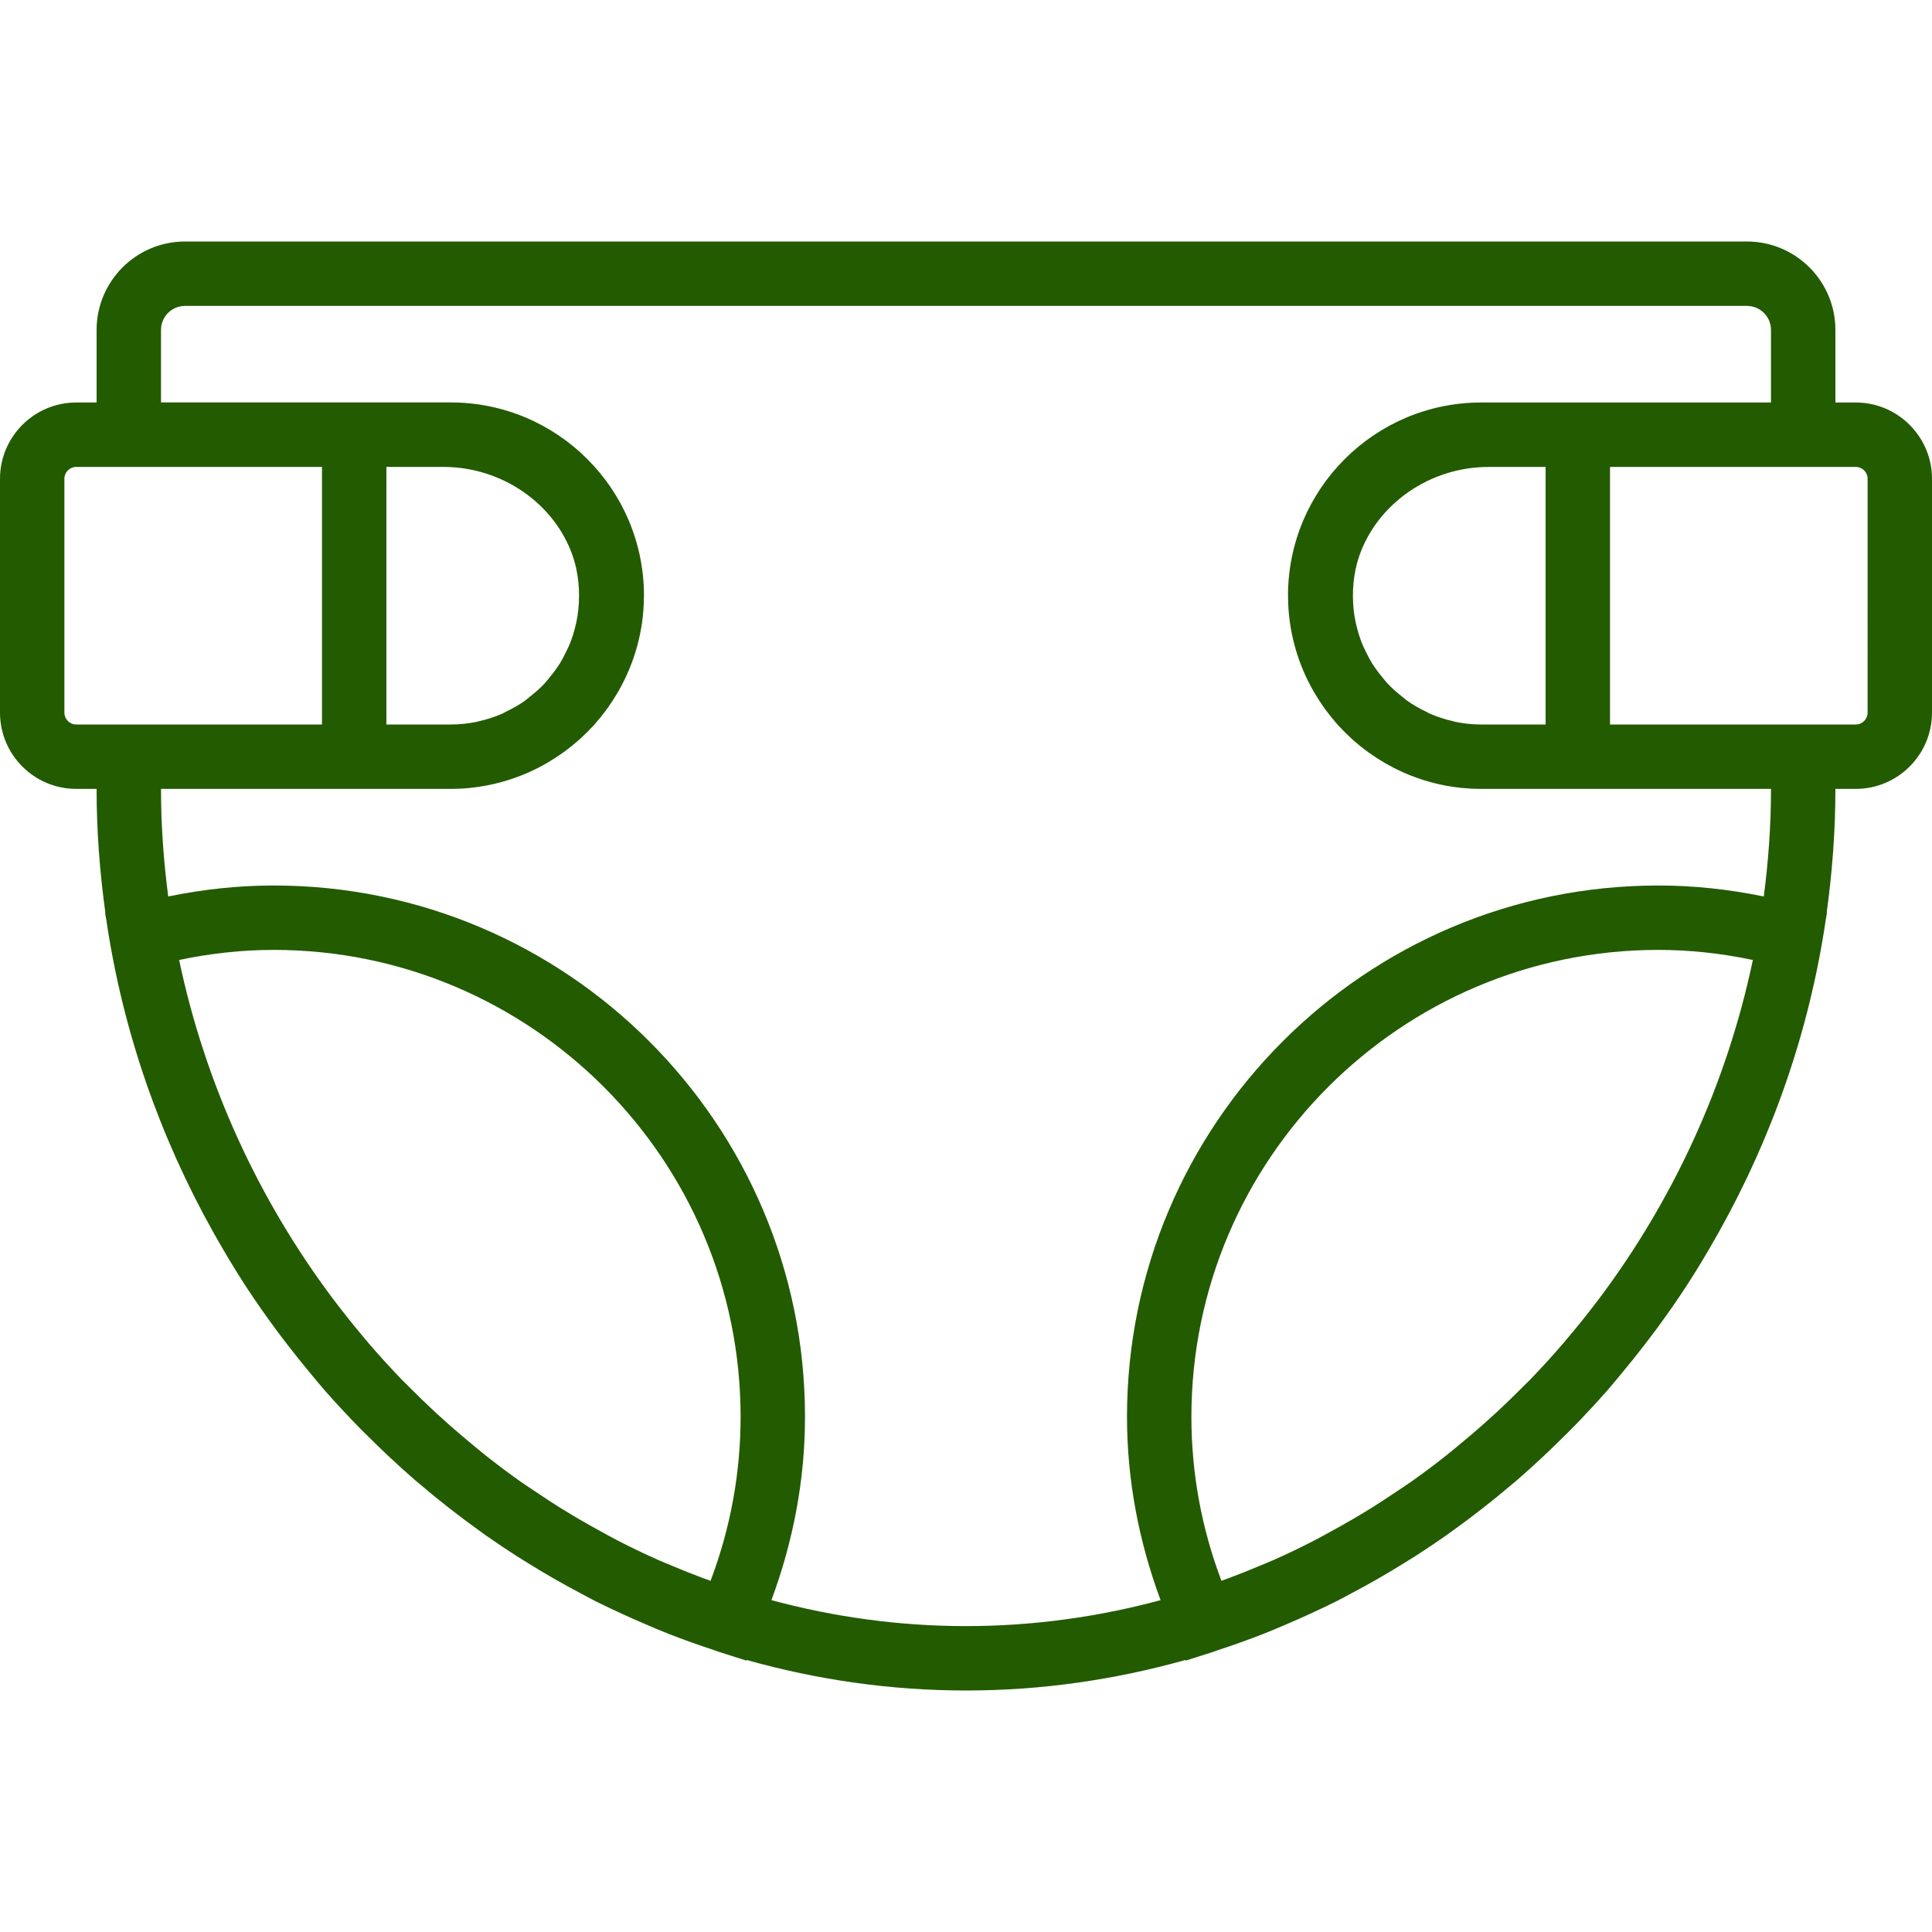 <?xml version="1.0"?>
<svg xmlns="http://www.w3.org/2000/svg" xmlns:xlink="http://www.w3.org/1999/xlink" version="1.1" id="Capa_1" x="0px" y="0px" viewBox="0 0 60 60" style="enable-background:new 0 0 60 60;" xml:space="preserve" width="512px" height="512px" class=""><g><path d="M57.632,12.5H57v-2.253C57,8.732,55.769,7.5,54.254,7.5H5.746C4.231,7.5,3,8.732,3,10.247V12.5H2.368  C1.062,12.5,0,13.563,0,14.868v7.264C0,23.438,1.062,24.5,2.368,24.5H3c0,1.299,0.097,2.58,0.272,3.838l-0.01,0.003l0.04,0.229  c0.51,3.46,1.662,6.732,3.315,9.686c0.021,0.037,0.041,0.073,0.062,0.11c0.302,0.534,0.616,1.061,0.95,1.573  c0.001,0.002,0.002,0.003,0.003,0.005c0.31,0.474,0.635,0.937,0.971,1.391c0.112,0.152,0.229,0.301,0.344,0.451  c0.216,0.28,0.437,0.556,0.663,0.828c0.153,0.184,0.304,0.37,0.461,0.55c0.277,0.317,0.562,0.626,0.852,0.93  c0.258,0.271,0.524,0.532,0.792,0.792c0.132,0.128,0.264,0.256,0.399,0.381c0.26,0.243,0.524,0.482,0.793,0.715  c0.065,0.056,0.132,0.109,0.198,0.165c0.565,0.479,1.148,0.934,1.749,1.366c0.079,0.057,0.156,0.115,0.236,0.171  c0.308,0.217,0.621,0.426,0.938,0.63c0.108,0.069,0.218,0.136,0.327,0.204c0.558,0.348,1.128,0.675,1.71,0.981  c0.137,0.072,0.272,0.148,0.41,0.218c0.277,0.139,0.557,0.271,0.838,0.4c0.234,0.108,0.471,0.212,0.708,0.314  c0.245,0.104,0.488,0.211,0.736,0.307c0.466,0.182,0.937,0.351,1.413,0.506c0.054,0.017,0.105,0.04,0.159,0.057l0.849,0.27  l0.009-0.019C25.371,52.167,27.656,52.5,30,52.5s4.629-0.333,6.815-0.948l0.009,0.019l0.849-0.27  c0.054-0.017,0.105-0.039,0.159-0.057c0.476-0.155,0.948-0.324,1.413-0.506c0.248-0.097,0.491-0.203,0.736-0.307  c0.238-0.102,0.474-0.205,0.708-0.314c0.282-0.13,0.562-0.261,0.838-0.4c0.138-0.07,0.273-0.146,0.41-0.218  c0.582-0.306,1.152-0.633,1.71-0.981c0.109-0.068,0.219-0.134,0.327-0.204c0.317-0.204,0.629-0.414,0.938-0.63  c0.079-0.056,0.157-0.114,0.236-0.171c0.601-0.432,1.184-0.887,1.749-1.366c0.065-0.055,0.133-0.109,0.198-0.165  c0.269-0.233,0.532-0.472,0.793-0.715c0.135-0.125,0.267-0.253,0.399-0.381c0.268-0.26,0.534-0.522,0.792-0.792  c0.29-0.304,0.575-0.613,0.852-0.93c0.157-0.18,0.308-0.366,0.461-0.55c0.226-0.272,0.447-0.547,0.663-0.828  c0.115-0.15,0.231-0.299,0.344-0.451c0.336-0.454,0.661-0.916,0.971-1.391c0.001-0.002,0.002-0.003,0.003-0.005  c0.334-0.512,0.648-1.039,0.95-1.573c0.021-0.037,0.042-0.073,0.062-0.11c1.653-2.954,2.804-6.227,3.315-9.686l0.04-0.229  l-0.01-0.003C56.903,27.08,57,25.799,57,24.5h0.632c1.306,0,2.368-1.063,2.368-2.368v-7.264C60,13.563,58.937,12.5,57.632,12.5z   M2.368,22.5C2.165,22.5,2,22.335,2,22.132v-7.264C2,14.665,2.165,14.5,2.368,14.5H3h7v8H3H2.368z M17.774,17.231  c0.029,0.087,0.059,0.174,0.082,0.264c0.036,0.131,0.061,0.265,0.083,0.401c0.02,0.128,0.032,0.258,0.039,0.39  c0.008,0.146,0.007,0.291-0.001,0.436c-0.008,0.134-0.02,0.267-0.04,0.397c-0.021,0.138-0.052,0.273-0.087,0.408  c-0.033,0.123-0.069,0.246-0.113,0.364c-0.053,0.141-0.117,0.278-0.186,0.413c-0.05,0.097-0.099,0.195-0.156,0.287  c-0.096,0.154-0.206,0.3-0.324,0.443c-0.052,0.063-0.1,0.129-0.156,0.189c-0.145,0.155-0.303,0.292-0.468,0.42  c-0.047,0.037-0.089,0.079-0.138,0.114c-0.193,0.137-0.399,0.252-0.611,0.353c-0.031,0.015-0.059,0.035-0.09,0.049  c-0.236,0.104-0.482,0.183-0.734,0.24c-0.016,0.004-0.03,0.011-0.046,0.014C14.557,22.47,14.28,22.5,14,22.5h-2v-8h1.765  C15.605,14.5,17.211,15.648,17.774,17.231z M10.418,40.437c-0.024-0.031-0.048-0.063-0.072-0.094  c-2.304-3.069-3.969-6.661-4.783-10.53C6.549,29.605,7.533,29.5,8.5,29.5C16.495,29.5,23,36.005,23,44  c0,1.748-0.314,3.458-0.933,5.094c-0.074-0.027-0.149-0.053-0.223-0.08c-0.34-0.126-0.675-0.261-1.008-0.402  c-0.133-0.056-0.267-0.108-0.398-0.167c-0.419-0.186-0.832-0.385-1.239-0.594c-0.179-0.092-0.354-0.191-0.531-0.287  c-0.245-0.133-0.488-0.27-0.728-0.411c-0.197-0.116-0.394-0.235-0.588-0.356c-0.228-0.143-0.451-0.291-0.674-0.441  c-0.178-0.12-0.359-0.236-0.535-0.36c-0.357-0.253-0.707-0.517-1.051-0.788c-0.163-0.128-0.32-0.263-0.48-0.395  c-0.225-0.187-0.449-0.376-0.668-0.57c-0.146-0.13-0.292-0.261-0.436-0.394c-0.277-0.257-0.548-0.52-0.814-0.789  c-0.071-0.072-0.145-0.141-0.216-0.214c-0.354-0.367-0.697-0.744-1.03-1.131c-0.04-0.046-0.078-0.094-0.117-0.14  C11.017,41.203,10.712,40.824,10.418,40.437z M37,44c0-7.995,6.505-14.5,14.5-14.5c0.967,0,1.951,0.105,2.937,0.313  c-0.814,3.87-2.479,7.461-4.783,10.53c-0.024,0.031-0.048,0.063-0.072,0.094c-0.294,0.388-0.599,0.766-0.913,1.136  c-0.039,0.046-0.077,0.094-0.117,0.14c-0.333,0.387-0.676,0.764-1.03,1.131c-0.071,0.073-0.144,0.142-0.216,0.214  c-0.266,0.269-0.537,0.532-0.814,0.789c-0.144,0.133-0.289,0.264-0.436,0.394c-0.219,0.194-0.442,0.384-0.668,0.57  c-0.16,0.132-0.318,0.267-0.48,0.395c-0.344,0.271-0.694,0.535-1.051,0.788c-0.175,0.124-0.356,0.24-0.535,0.36  c-0.223,0.15-0.447,0.298-0.674,0.441c-0.194,0.122-0.391,0.24-0.588,0.356c-0.24,0.141-0.484,0.278-0.728,0.411  c-0.177,0.096-0.352,0.195-0.531,0.287c-0.407,0.209-0.82,0.408-1.239,0.594c-0.132,0.059-0.266,0.111-0.398,0.167  c-0.333,0.141-0.668,0.276-1.008,0.402c-0.074,0.028-0.148,0.053-0.223,0.08C37.314,47.458,37,45.748,37,44z M54.776,27.841  C53.679,27.615,52.581,27.5,51.5,27.5C42.402,27.5,35,34.902,35,44c0,1.955,0.364,3.862,1.043,5.694  C34.1,50.218,32.075,50.5,30,50.5s-4.1-0.282-6.043-0.806C24.636,47.862,25,45.955,25,44c0-9.098-7.402-16.5-16.5-16.5  c-1.081,0-2.179,0.115-3.276,0.341C5.081,26.744,5,25.63,5,24.5h5h4c0.212,0,0.422-0.012,0.629-0.034  c0.002,0,0.005-0.001,0.007-0.001c0.633-0.067,1.235-0.235,1.794-0.484c0.001-0.001,0.003-0.001,0.004-0.002  c0.185-0.083,0.364-0.174,0.539-0.275c0.016-0.009,0.03-0.019,0.046-0.028c0.16-0.094,0.315-0.194,0.465-0.301  c0.025-0.018,0.05-0.037,0.075-0.056c0.139-0.103,0.273-0.21,0.402-0.324c0.029-0.026,0.058-0.052,0.087-0.079  c0.124-0.113,0.242-0.232,0.356-0.355c0.015-0.016,0.031-0.029,0.046-0.046c0.013-0.014,0.023-0.03,0.036-0.045  c0.112-0.126,0.218-0.257,0.319-0.393c0.022-0.03,0.045-0.059,0.066-0.089c0.105-0.146,0.202-0.296,0.293-0.451  c0.011-0.019,0.024-0.038,0.035-0.058c0.502-0.873,0.795-1.88,0.799-2.956c0-0.003,0-0.005,0-0.008c0-0.006,0.001-0.012,0.001-0.017  c0-3.309-2.691-6-6-6h-0.235H10H5v-2.253C5,9.835,5.335,9.5,5.746,9.5h48.508C54.665,9.5,55,9.835,55,10.247V12.5h-5h-3.765H46  c-3.309,0-6,2.691-6,6c0,0.006,0.001,0.012,0.001,0.017c0,0.003,0,0.005,0,0.008c0.005,1.076,0.297,2.084,0.799,2.956  c0.011,0.02,0.024,0.038,0.035,0.058c0.091,0.155,0.189,0.305,0.293,0.451c0.021,0.03,0.044,0.059,0.066,0.089  c0.101,0.135,0.207,0.266,0.319,0.393c0.013,0.014,0.023,0.03,0.036,0.045c0.014,0.016,0.031,0.03,0.046,0.046  c0.114,0.123,0.233,0.241,0.356,0.355c0.029,0.026,0.057,0.053,0.087,0.079c0.129,0.114,0.263,0.222,0.402,0.324  c0.025,0.019,0.05,0.038,0.075,0.056c0.15,0.107,0.305,0.207,0.465,0.301c0.015,0.009,0.03,0.019,0.046,0.028  c0.175,0.1,0.354,0.192,0.539,0.275c0.002,0.001,0.003,0.001,0.004,0.002c0.559,0.249,1.161,0.417,1.794,0.484  c0.002,0,0.005,0.001,0.007,0.001C45.578,24.488,45.788,24.5,46,24.5h4h5C55,25.63,54.919,26.744,54.776,27.841z M48,22.5h-2  c-0.28,0-0.557-0.03-0.827-0.088c-0.016-0.003-0.03-0.011-0.046-0.014c-0.252-0.057-0.498-0.136-0.734-0.24  c-0.031-0.014-0.059-0.034-0.09-0.049c-0.212-0.101-0.419-0.216-0.611-0.353c-0.049-0.035-0.091-0.077-0.138-0.114  c-0.165-0.128-0.323-0.266-0.468-0.42c-0.056-0.06-0.104-0.126-0.156-0.189c-0.118-0.143-0.229-0.289-0.325-0.443  c-0.057-0.092-0.106-0.189-0.156-0.286c-0.069-0.135-0.133-0.272-0.186-0.413c-0.044-0.118-0.08-0.24-0.113-0.364  c-0.036-0.134-0.066-0.27-0.088-0.408c-0.02-0.13-0.033-0.262-0.04-0.396c-0.008-0.144-0.008-0.29-0.001-0.436  c0.007-0.132,0.02-0.262,0.039-0.39c0.021-0.136,0.047-0.27,0.083-0.401c0.023-0.09,0.053-0.177,0.082-0.264  c0.564-1.583,2.169-2.731,4.01-2.731H48V22.5z M58,22.132c0,0.203-0.165,0.368-0.368,0.368H57h-7v-8h7h0.632  c0.203,0,0.368,0.165,0.368,0.368V22.132z" data-original="#000000" class="active-path" data-old_color="#000000" fill="#235B01"/></g> </svg>
